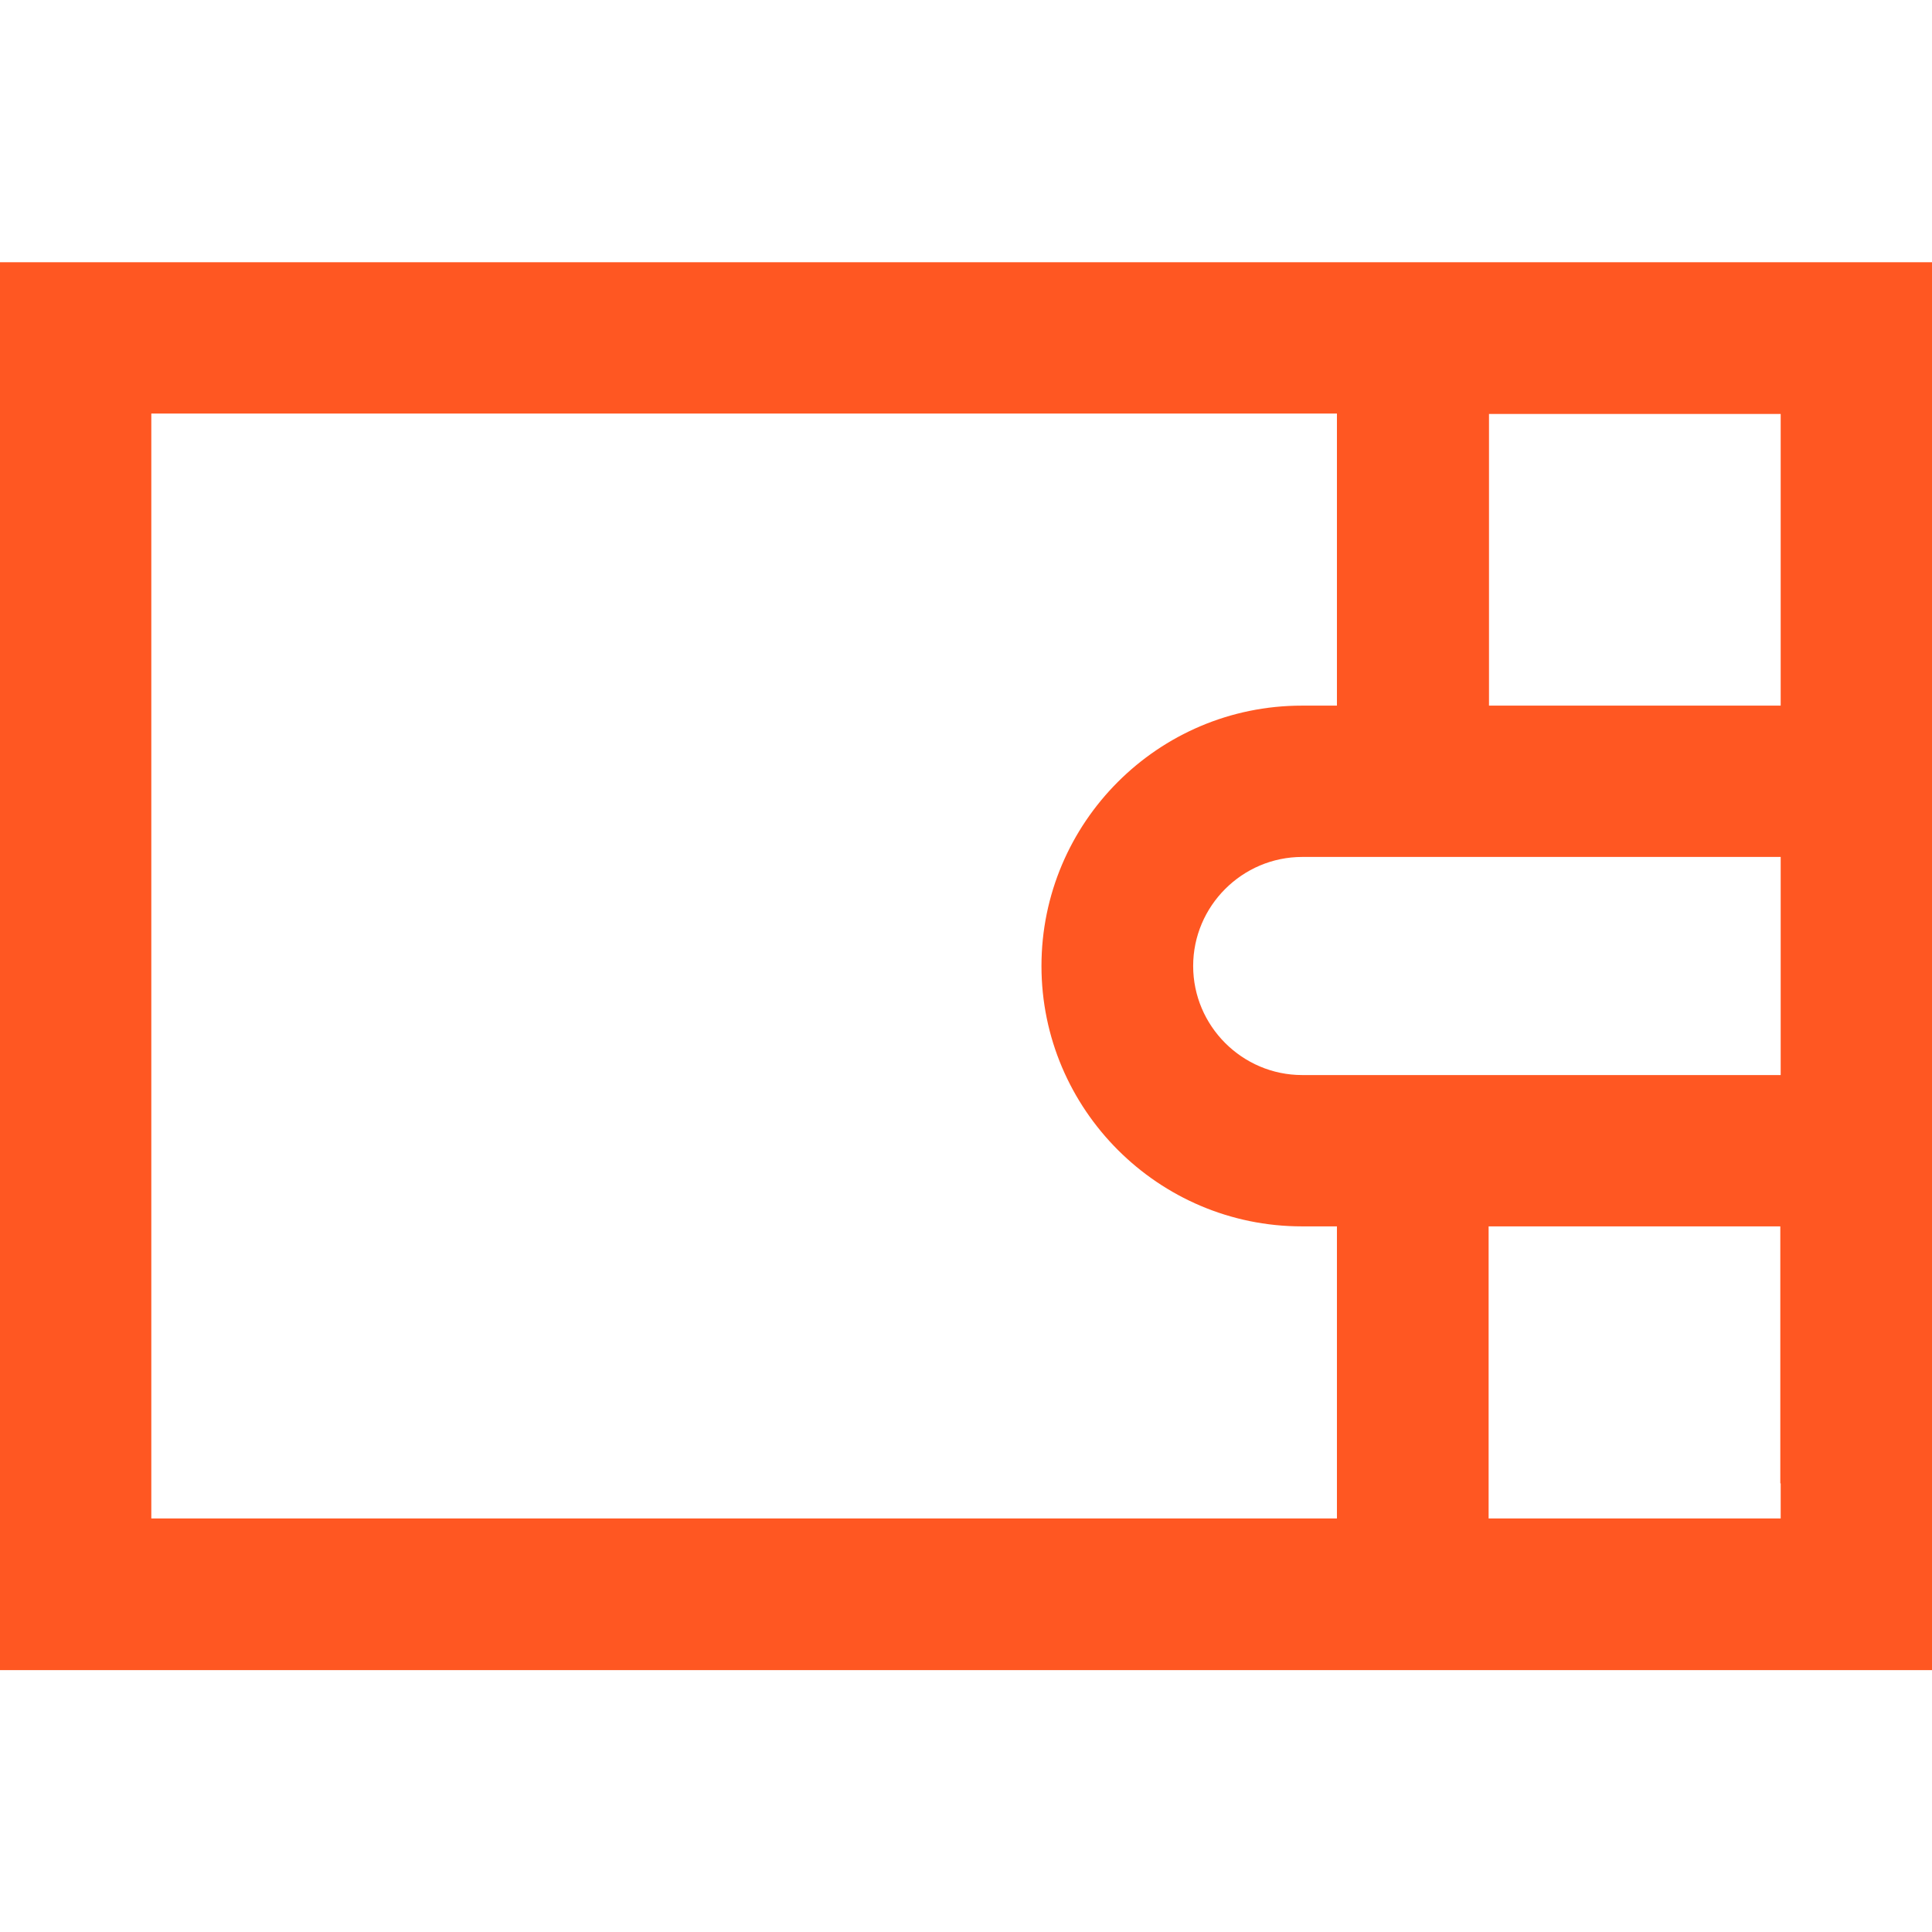 <?xml version="1.0" encoding="UTF-8"?> <!-- Generator: Adobe Illustrator 24.1.1, SVG Export Plug-In . SVG Version: 6.00 Build 0) --> <svg xmlns="http://www.w3.org/2000/svg" xmlns:xlink="http://www.w3.org/1999/xlink" id="Слой_1" x="0px" y="0px" viewBox="0 0 512 512" style="enable-background:new 0 0 512 512;" xml:space="preserve"> <style type="text/css"> .st0{fill:#FF5722;} </style> <path class="st0" d="M471.9,69.5h-9.3H394H40.1H20.1H0v20.1v20.1v292.7v20.1v20.1h20.1h20.1H407h55.5h9.3H512v-40.1v-9.3v-81.8 V151.7v-32.8v-9.3V69.5H471.9z M354.4,402.4H40.1V109.6h314.2V187h-9.3c-38.1,0-69,31-69,69s31,69,69,69h9.3V402.4z M471.9,393.1 v9.3h-9.3H407h-12.5V325h77.3V393.1z M471.9,284.9H345.1c-15.9,0-28.9-13-28.9-28.9s13-28.9,28.9-28.9h126.8V284.9z M471.9,118.9 v32.8V187h-77.3v-77.3h68h9.3V118.9z"></path> </svg> 